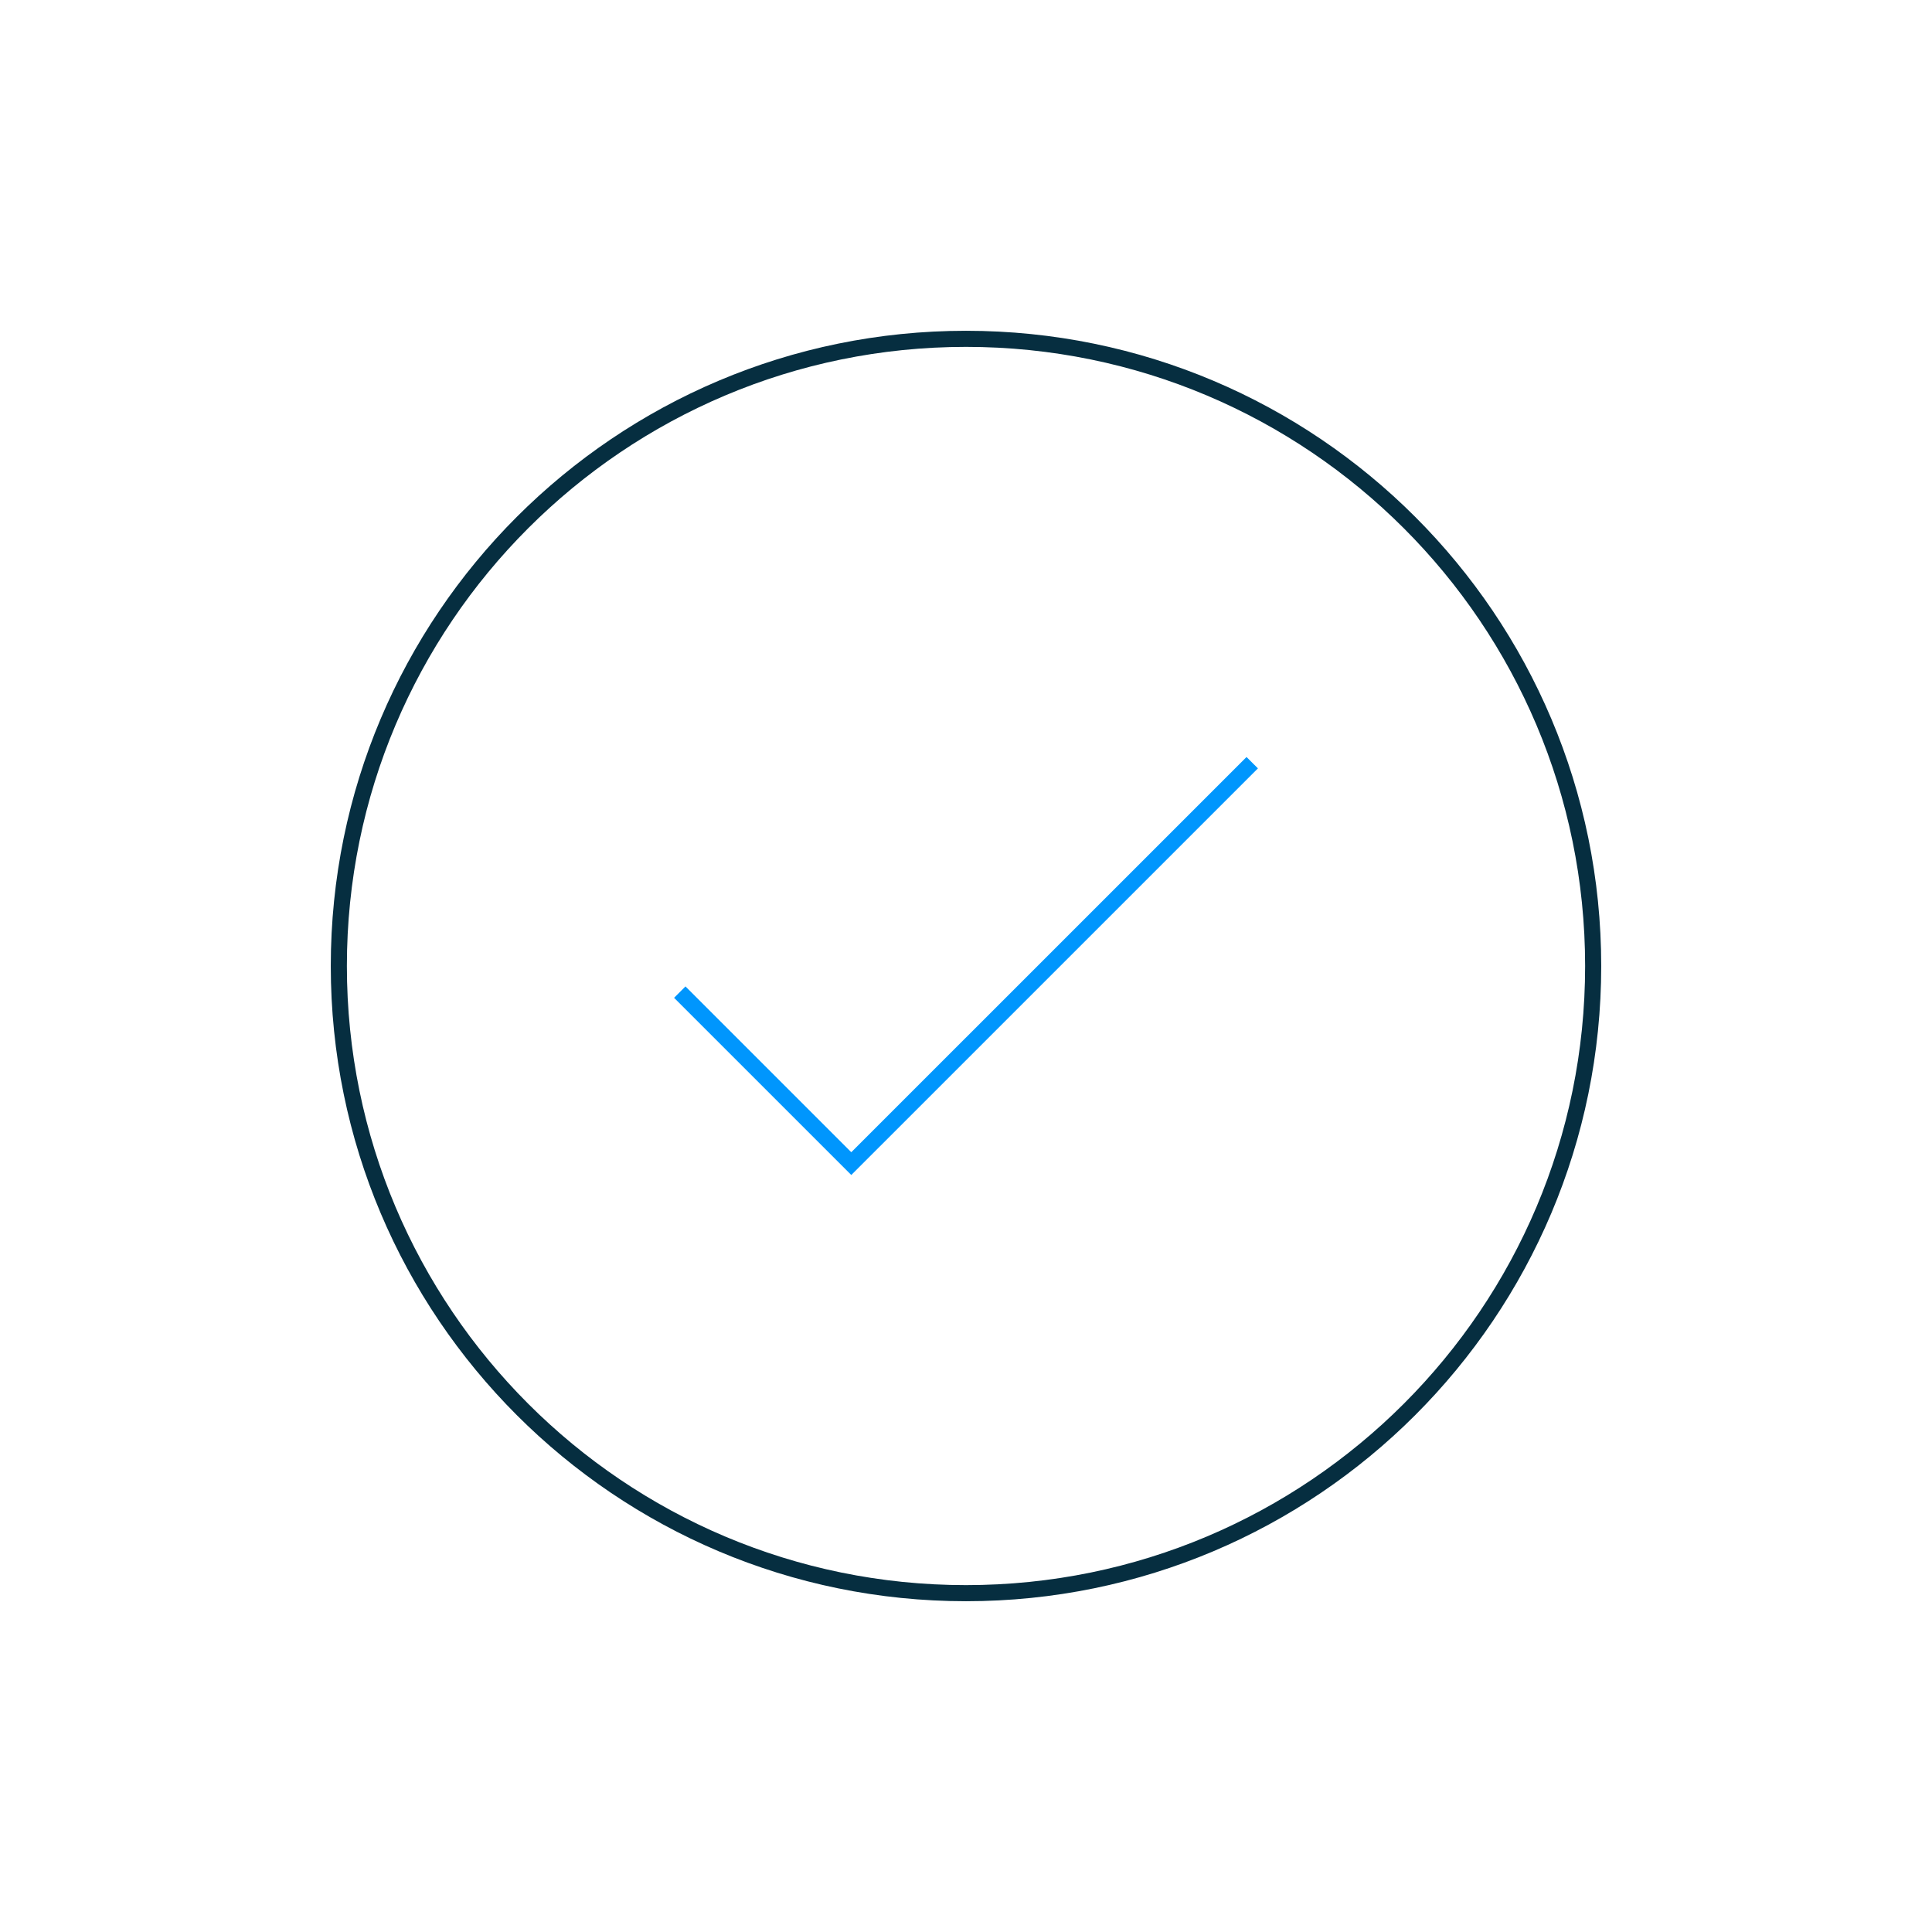 <svg width="90" height="90" viewBox="0 0 90 90" fill="none" xmlns="http://www.w3.org/2000/svg">
<path fill-rule="evenodd" clip-rule="evenodd" d="M58.599 35.794L39.656 54.736L31.401 46.482L31.932 45.951L39.656 53.675L58.068 35.264L58.599 35.794Z" fill="#0096FD"/>
<path fill-rule="evenodd" clip-rule="evenodd" d="M45 16.159C29.071 16.159 16.159 29.072 16.159 45C16.159 60.928 29.071 73.841 45 73.841C60.928 73.841 73.841 60.928 73.841 45C73.841 29.072 60.928 16.159 45 16.159ZM15.409 45C15.409 28.657 28.657 15.409 45 15.409C61.342 15.409 74.591 28.657 74.591 45C74.591 61.343 61.342 74.591 45 74.591C28.657 74.591 15.409 61.343 15.409 45Z" fill="#062E40"/>
</svg>
